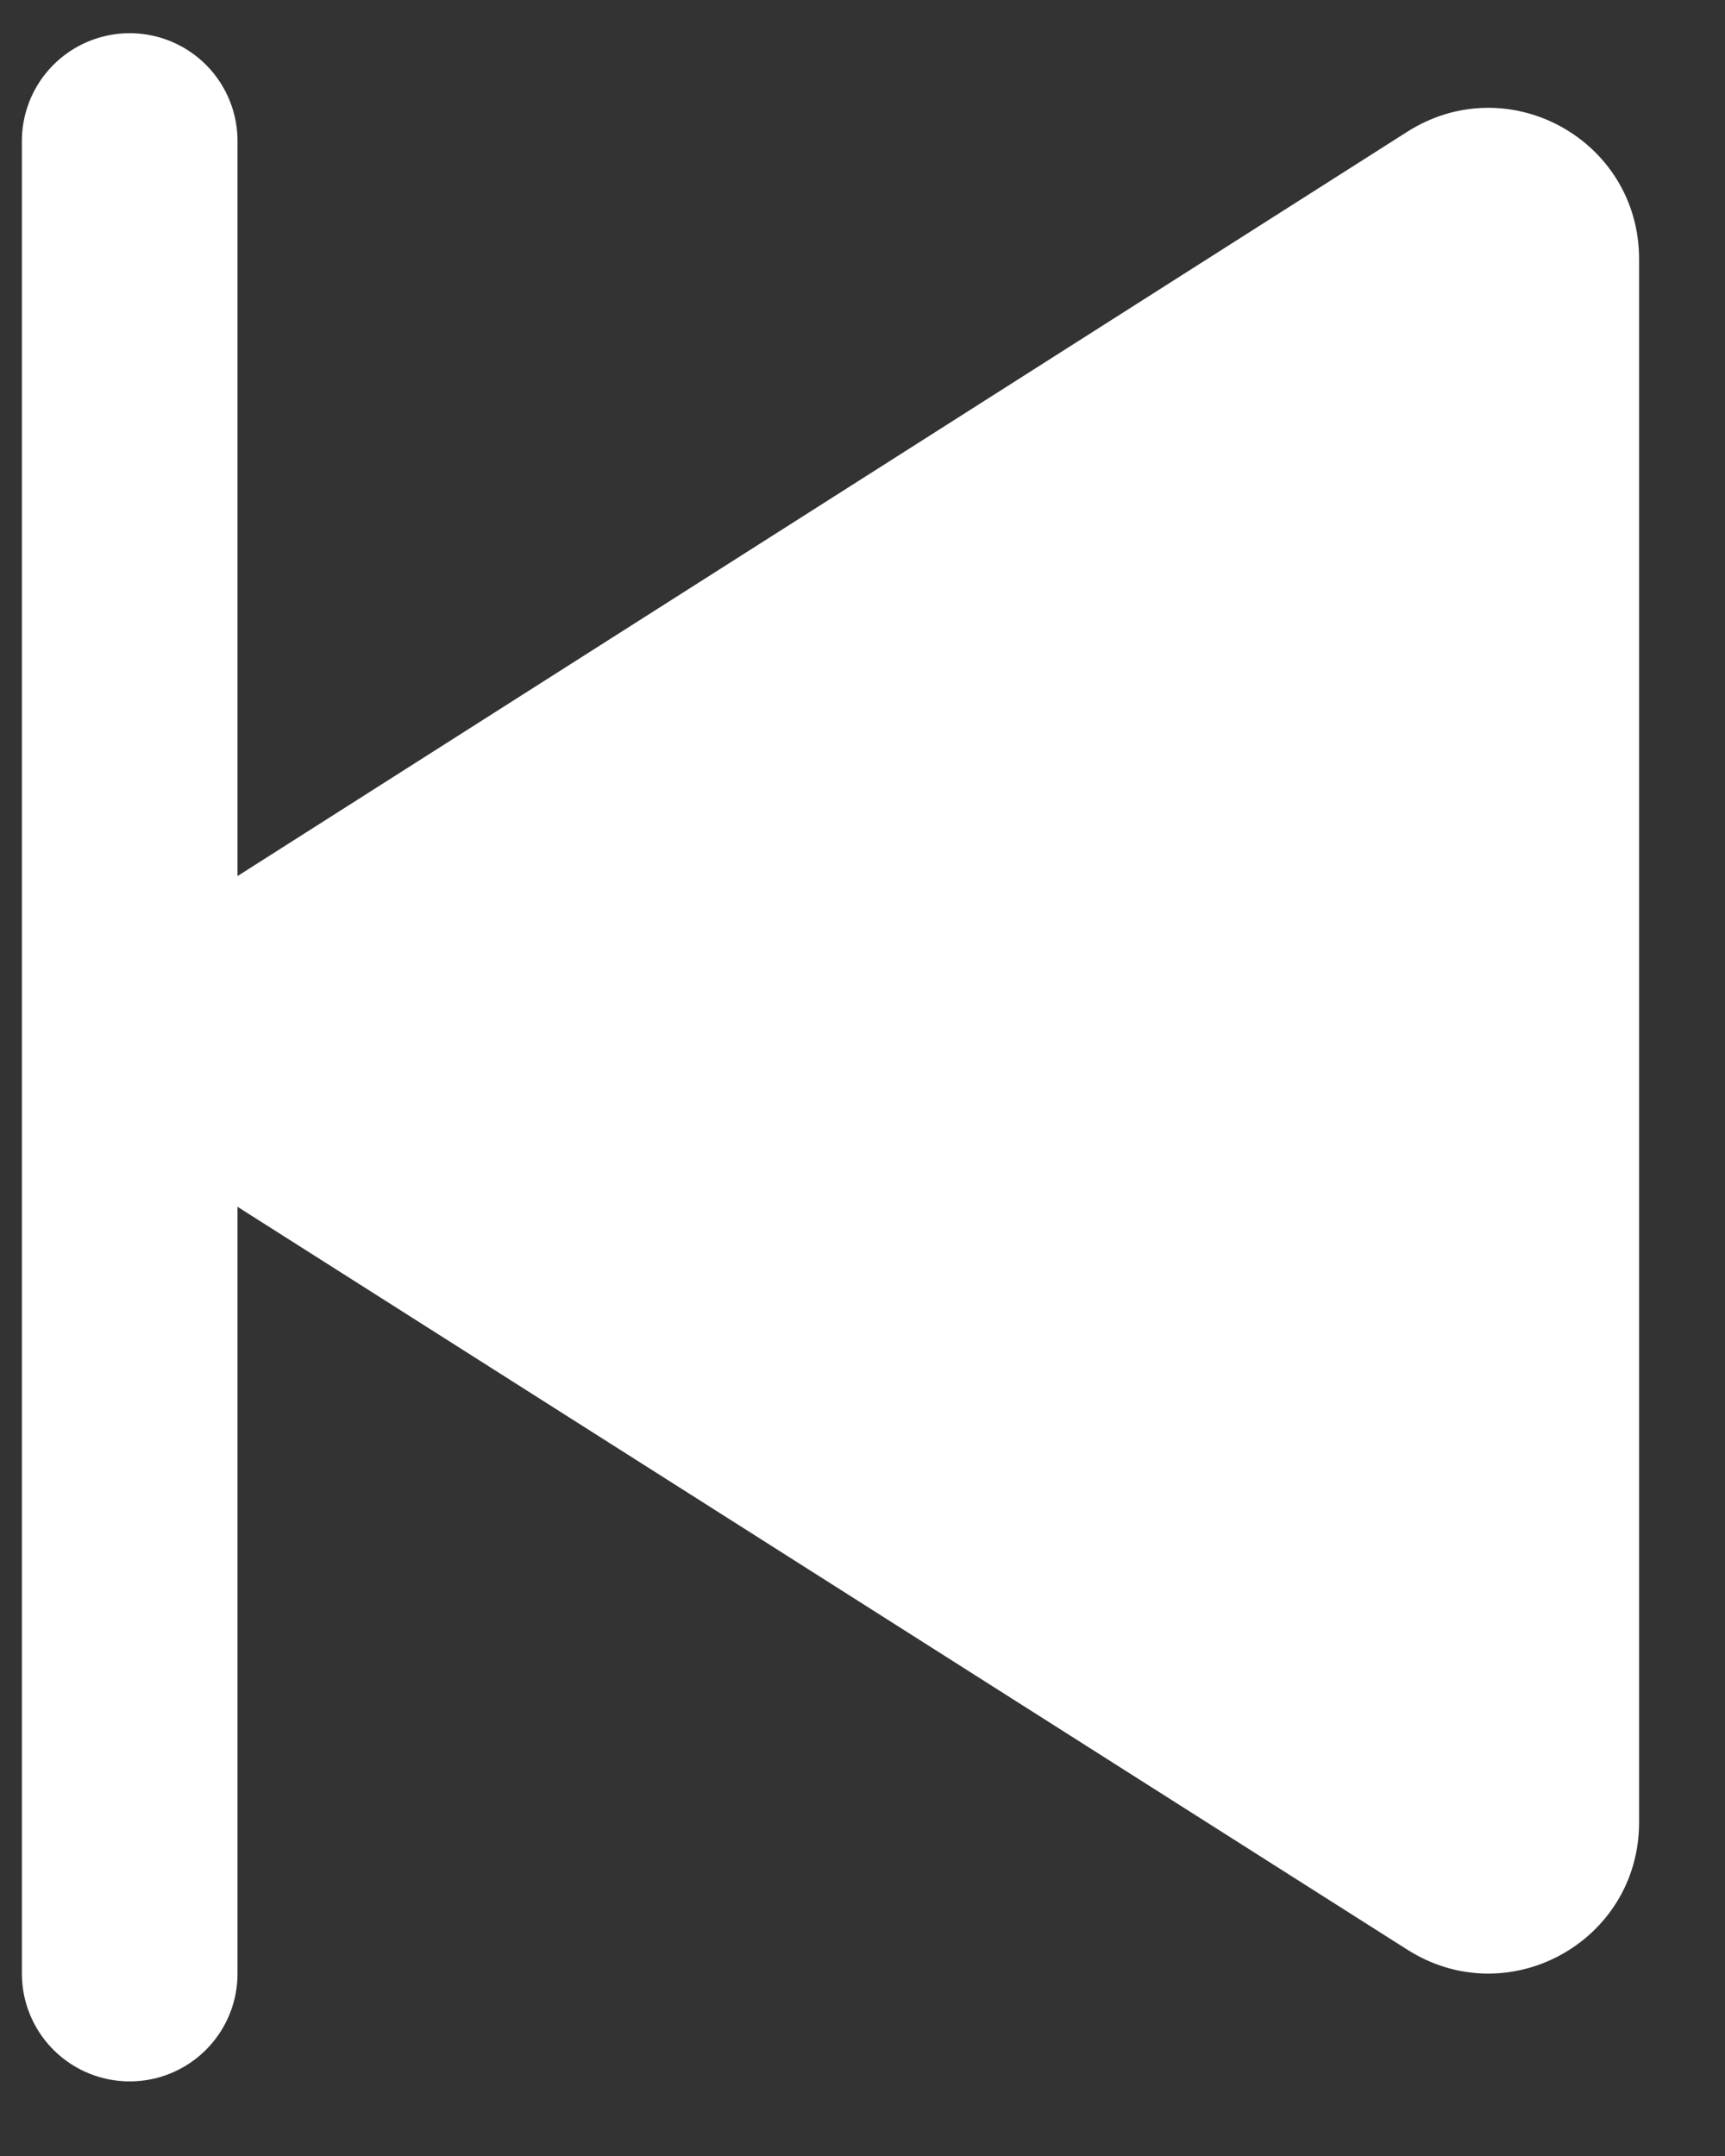 <svg width="16" height="20" viewBox="0 0 16 20" fill="none" xmlns="http://www.w3.org/2000/svg">
<rect x="0" y="0" width="16" height="20" fill="#333333" stroke="none"/>
<path d="M15.203 16.906L15.203 2.402C15.203 1.296 13.985 0.624 13.047 1.226L1.651 8.478C0.783 9.024 0.783 10.284 1.651 10.844L13.047 18.082C13.985 18.684 15.203 18.012 15.203 16.906Z" fill="white"/>
<path d="M1.203 18.308L1.203 1.308" stroke="white" stroke-width="2" stroke-linecap="round"/>
</svg>
